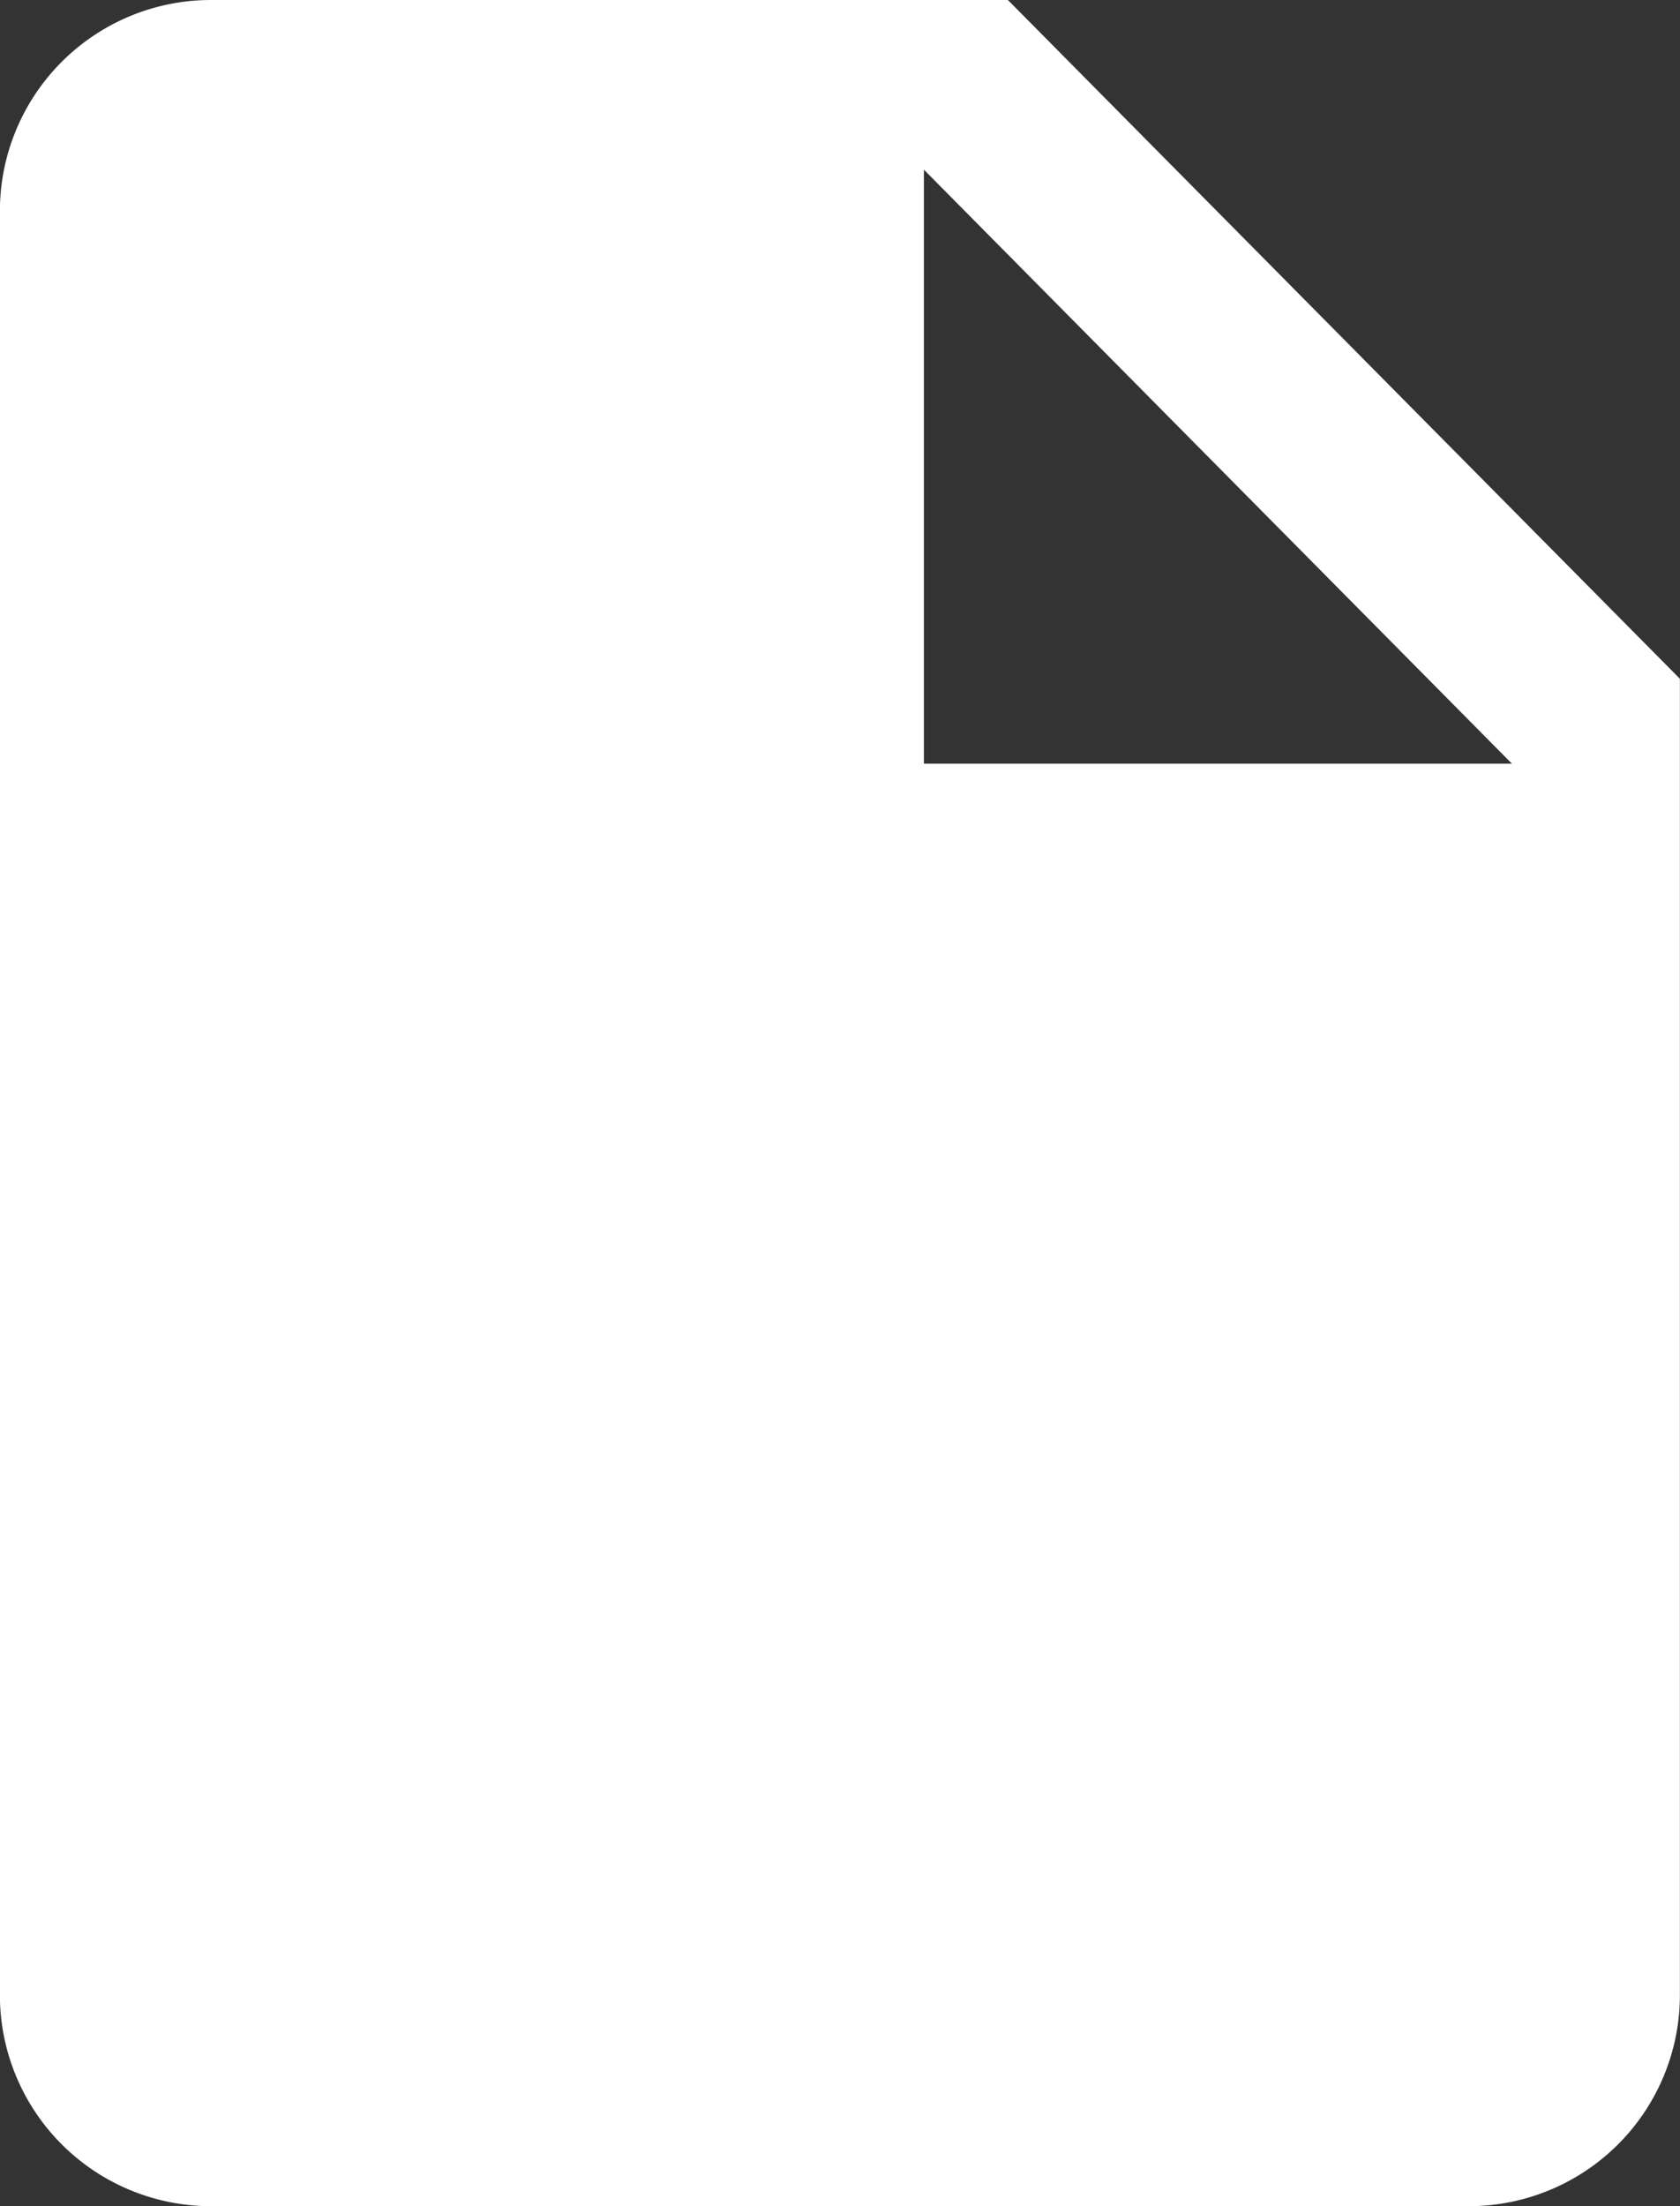 <svg xmlns="http://www.w3.org/2000/svg" width="16" height="21" viewBox="0 0 16 21">
  <rect x="0" y="0" width="16" height="21" fill="#333333" stroke="none"/>
  <path id="Icono-documento" d="M13.537,1.969h-7.6a2.01,2.01,0,0,0-2,2.019V20.95a2.01,2.01,0,0,0,2,2.019h12a2.01,2.01,0,0,0,2-2.019V8.43Zm-.8,7.269V3.584l5.6,5.654Z" transform="translate(-3.938 -1.969)" fill="#fff"/>
</svg>
